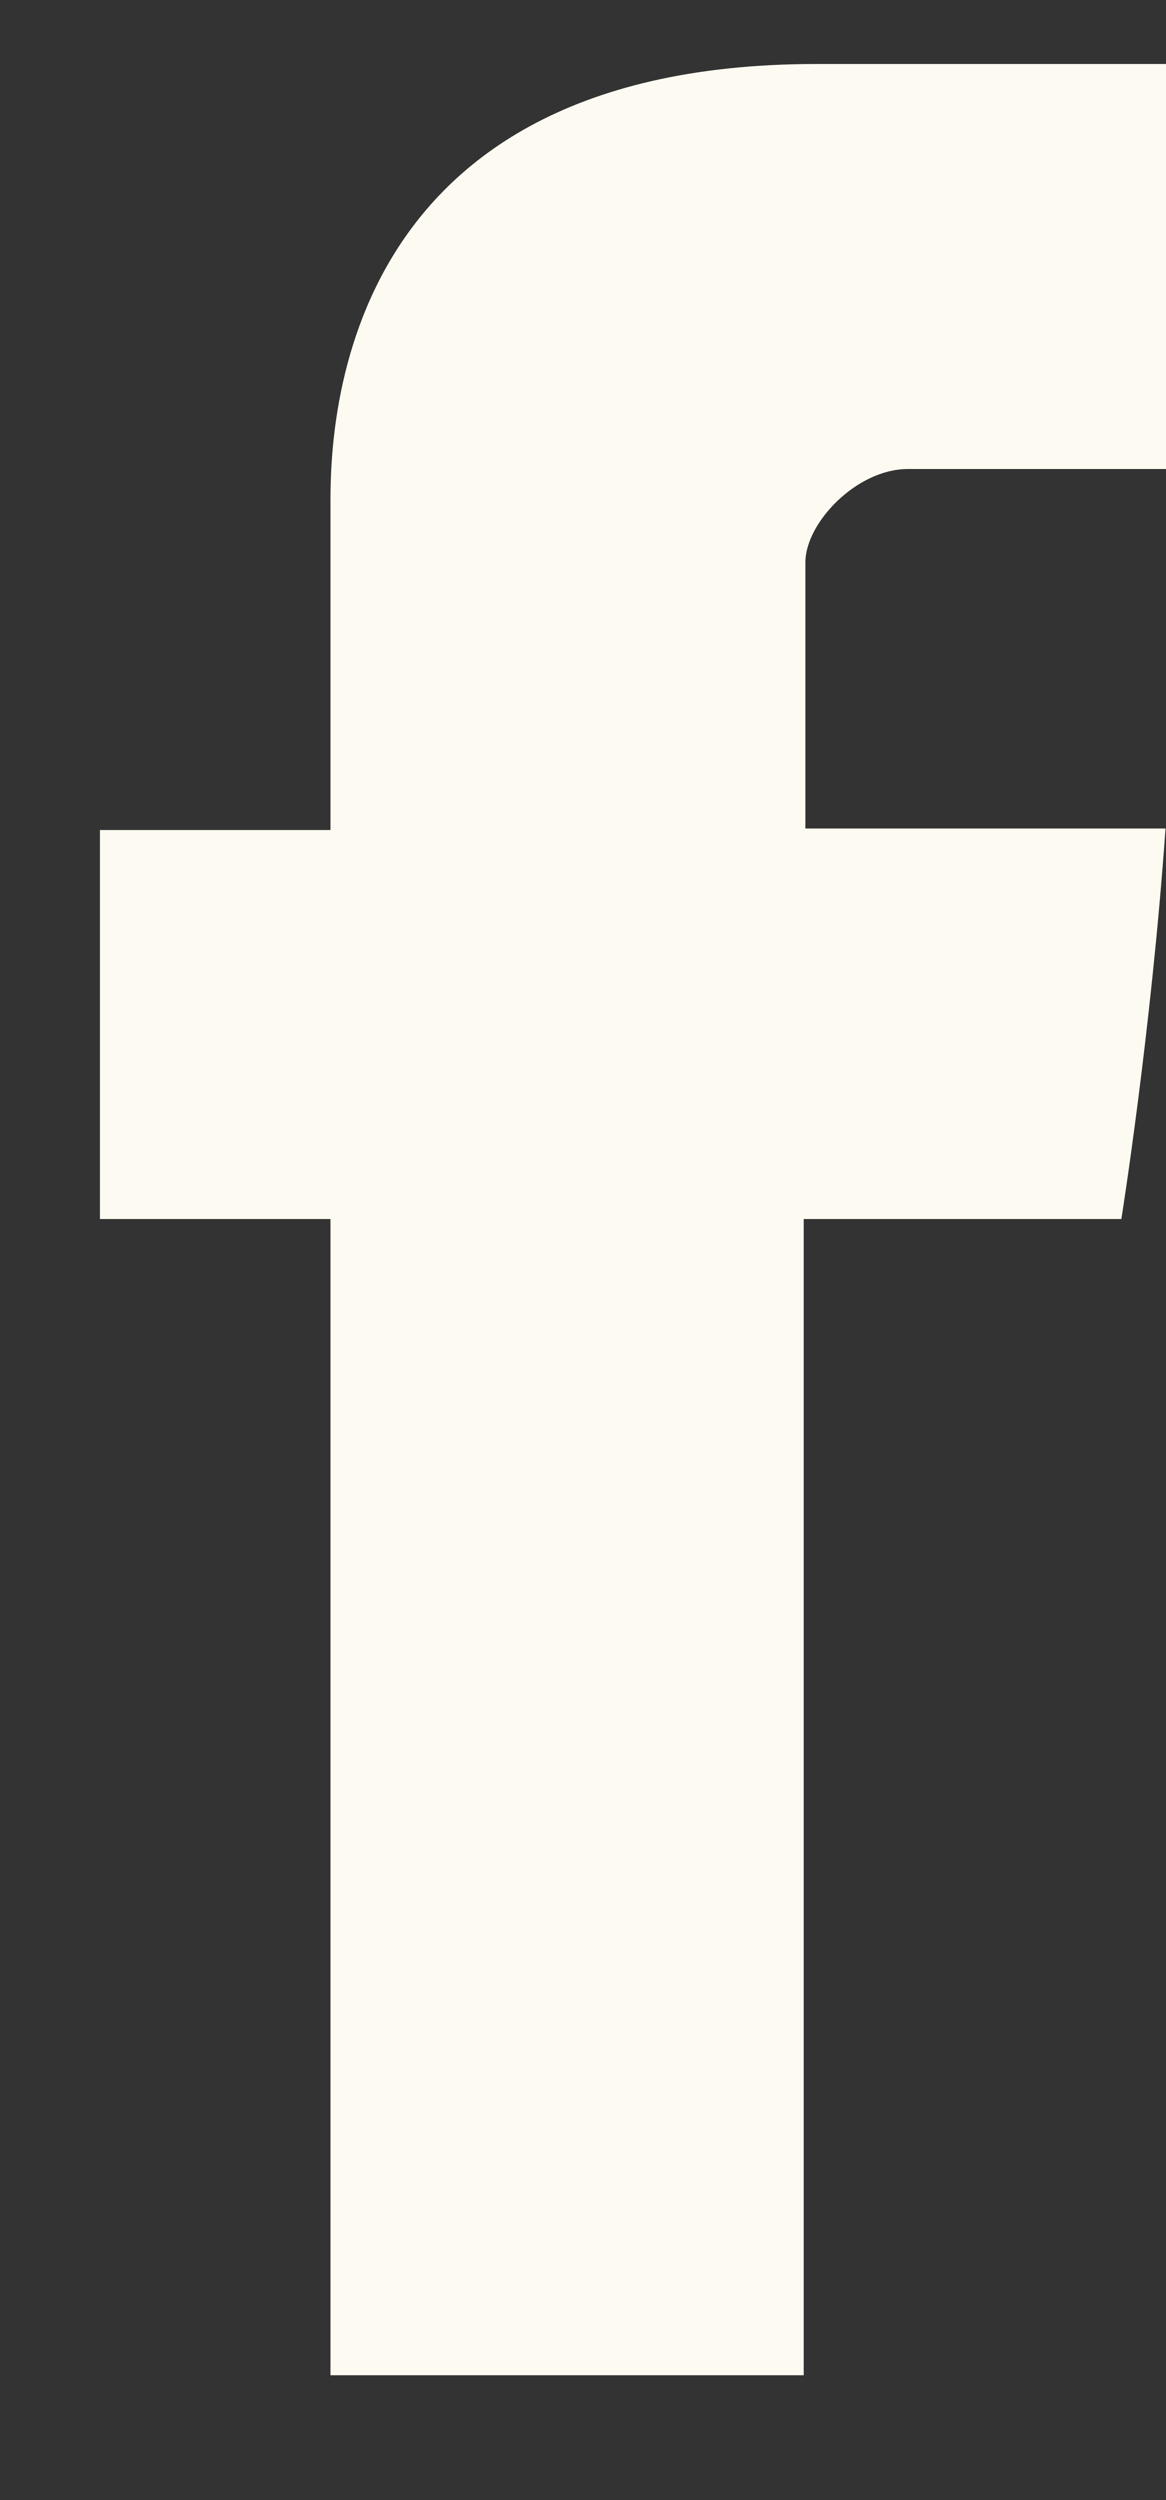 <?xml version="1.0" encoding="UTF-8"?> <svg xmlns="http://www.w3.org/2000/svg" width="7" height="15" viewBox="0 0 7 15" fill="none"><rect x="0" y="0" width="7" height="15" fill="#333333" stroke="none"/> <path d="M1.984 3.072C1.984 3.42 1.984 4.98 1.984 4.98H0.6V7.314H1.984V14.251H4.825V7.314H6.732C6.732 7.314 6.911 6.195 6.997 4.971C6.748 4.971 4.835 4.971 4.835 4.971C4.835 4.971 4.835 3.614 4.835 3.375C4.835 3.136 5.144 2.814 5.45 2.814C5.756 2.814 6.401 2.814 7 2.814C7 2.495 7 1.399 7 0.384C6.203 0.384 5.294 0.384 4.895 0.384C1.914 0.387 1.984 2.724 1.984 3.072Z" fill="#FDFBF1"></path> </svg> 